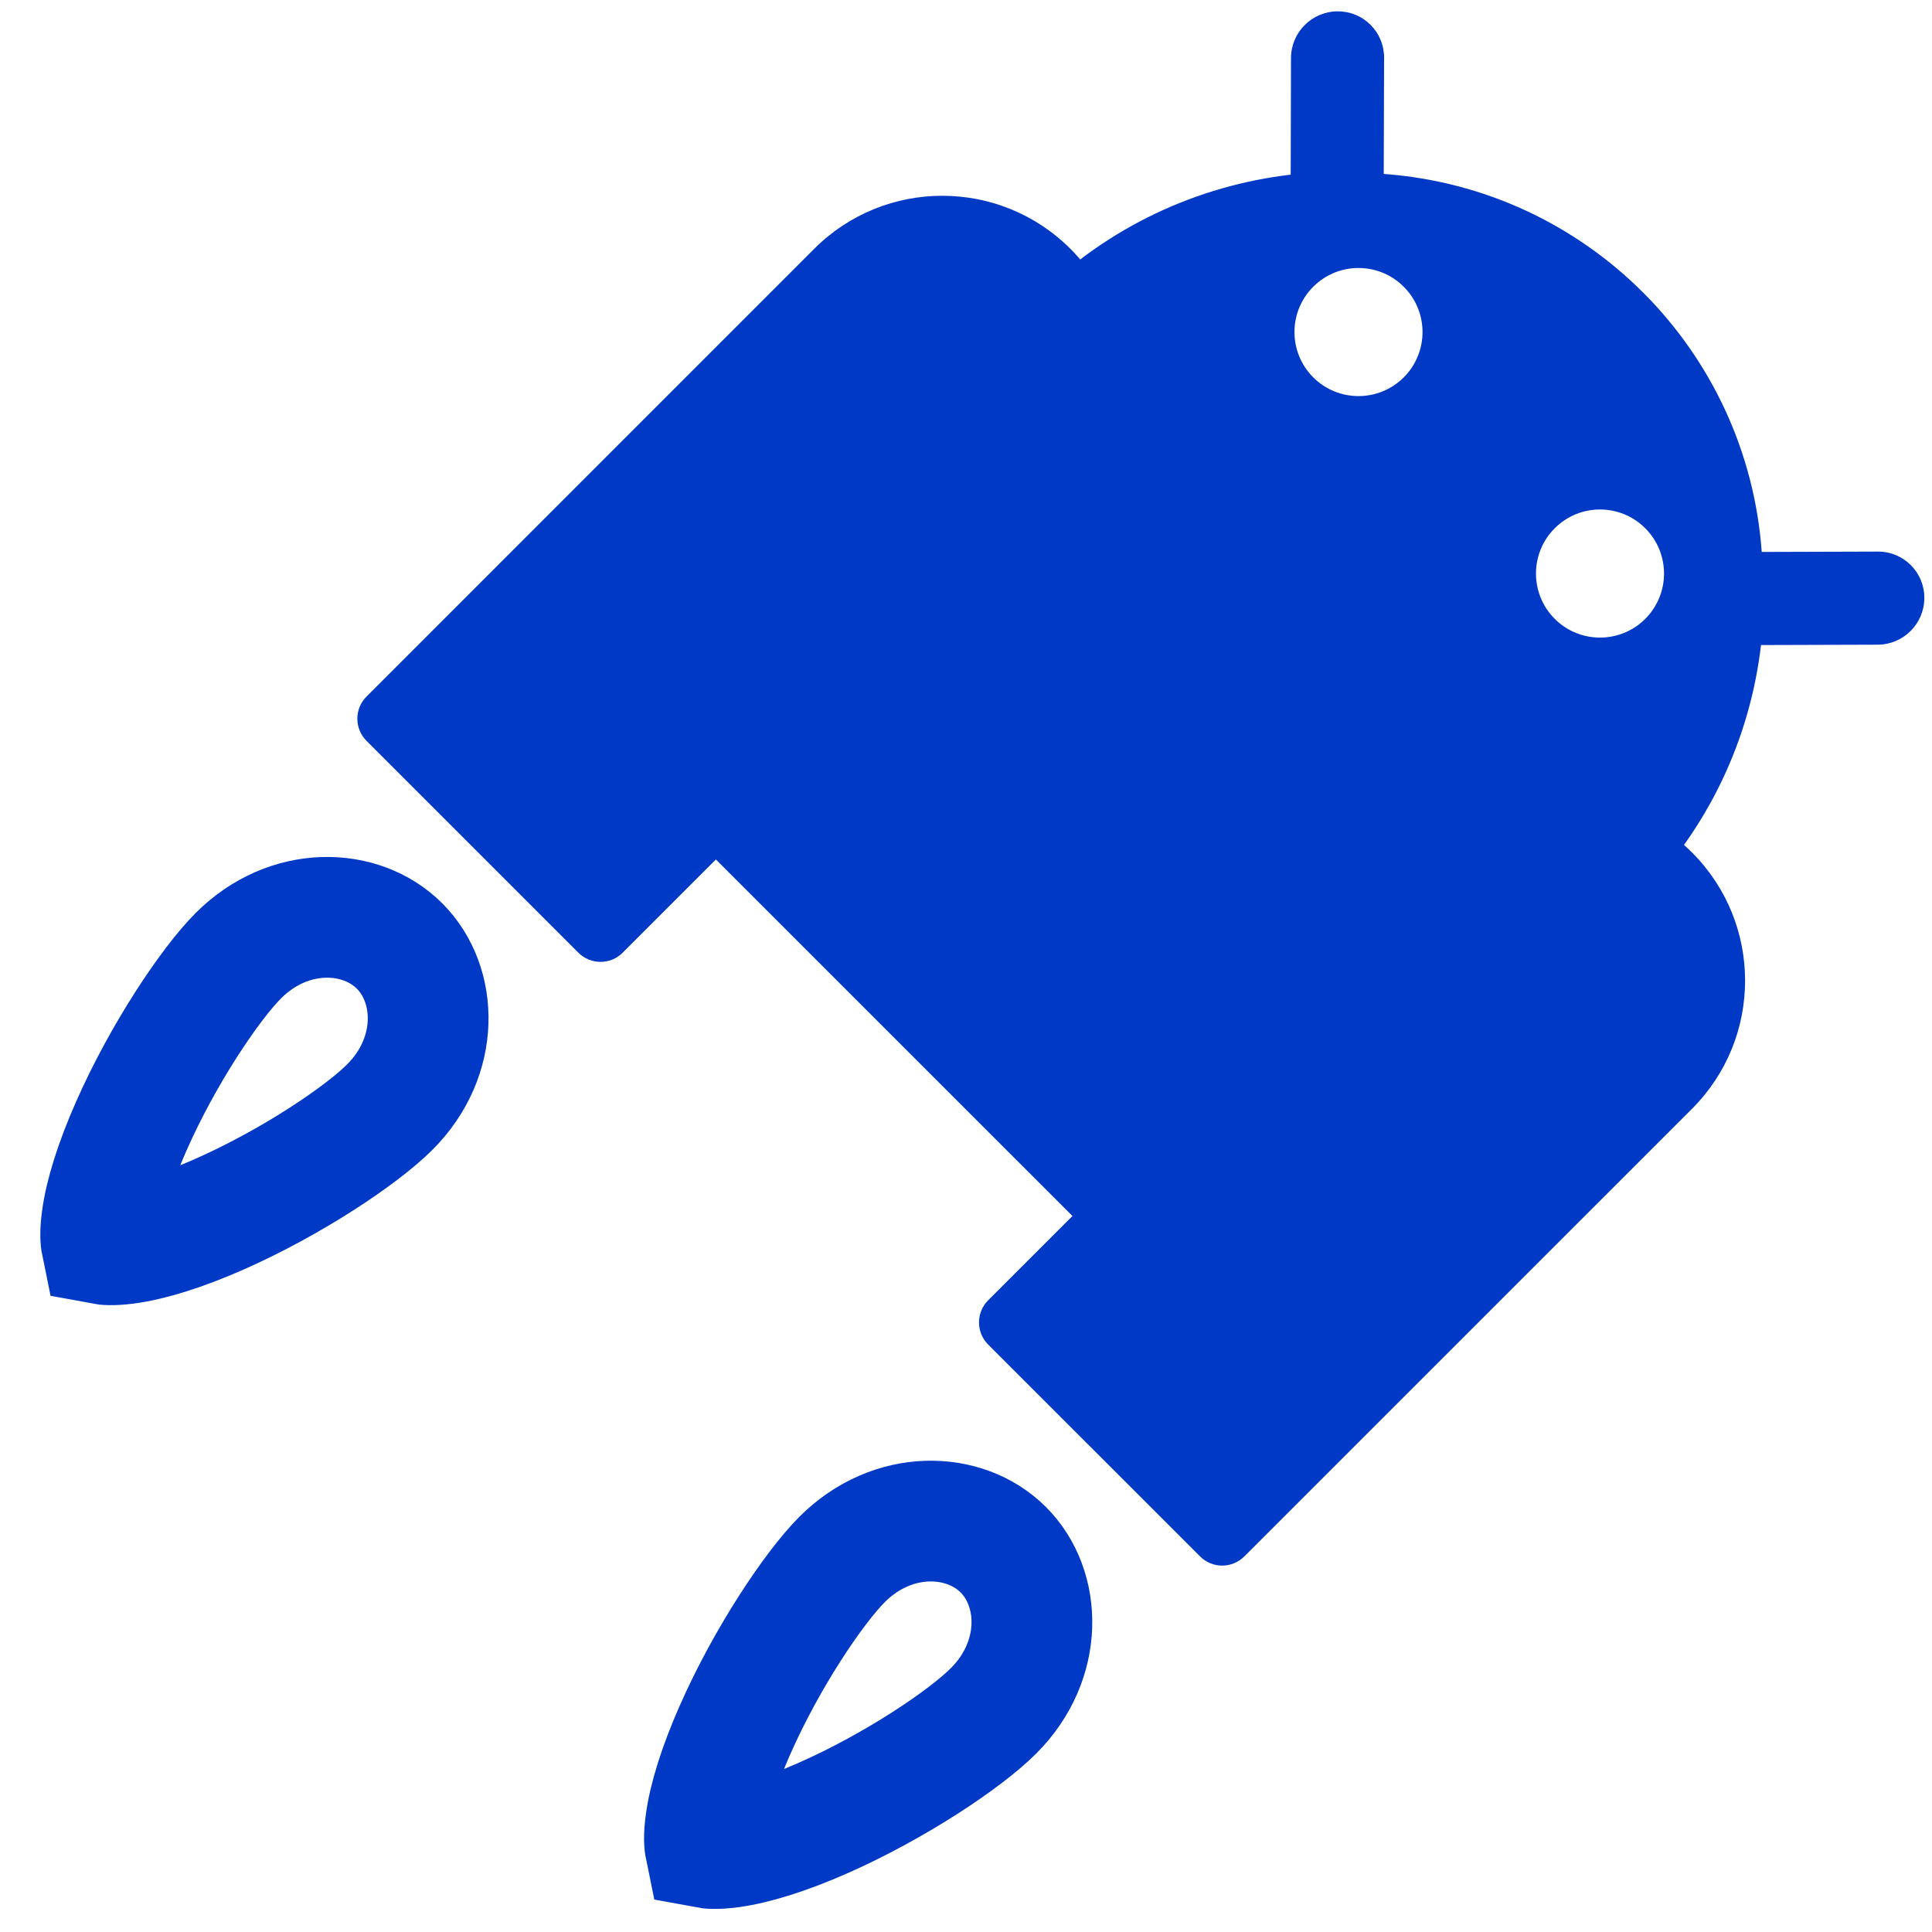 <svg width="32" height="32" viewBox="0 0 32 32" fill="none" xmlns="http://www.w3.org/2000/svg">
<g clip-path="url(#clip0_1551_70519)">
<path fill-rule="evenodd" clip-rule="evenodd" d="M31.873 9.905C31.872 10.331 31.526 10.677 31.1 10.678L29.168 10.684C28.988 12.222 28.308 13.716 27.128 14.896L20.53 21.494C20.139 21.885 19.506 21.885 19.116 21.494L10.566 12.945C10.176 12.555 10.176 11.922 10.566 11.531L17.164 4.933C18.345 3.753 19.839 3.073 21.378 2.893L21.383 0.961C21.384 0.535 21.73 0.189 22.156 0.188C22.582 0.186 22.926 0.53 22.925 0.956L22.919 2.881C26.271 3.124 28.937 5.79 29.18 9.142L31.105 9.136C31.531 9.135 31.875 9.479 31.873 9.905ZM27.251 8.75C27.665 9.164 27.665 9.835 27.251 10.25V10.25C26.837 10.664 26.165 10.664 25.751 10.25V10.25C25.337 9.835 25.337 9.164 25.751 8.75V8.75C26.165 8.335 26.837 8.335 27.251 8.75V8.75ZM21.751 6.25C22.165 6.664 22.837 6.664 23.251 6.25V6.25C23.665 5.835 23.665 5.164 23.251 4.75V4.75C22.837 4.335 22.165 4.335 21.751 4.75V4.75C21.337 5.164 21.337 5.835 21.751 6.25V6.25Z" fill="#0139C7"/>
<path d="M13.486 4.121C14.658 2.95 16.557 2.95 17.729 4.121V4.121C18.9 5.293 18.9 7.192 17.729 8.364L10.313 15.78C10.111 15.982 9.782 15.982 9.58 15.78L6.071 12.271C5.868 12.068 5.868 11.739 6.071 11.537L13.486 4.121Z" fill="#0139C7"/>
<path d="M23.783 14.121C24.955 12.95 26.854 12.95 28.026 14.121V14.121C29.197 15.293 29.197 17.192 28.026 18.364L20.61 25.779C20.407 25.982 20.079 25.982 19.877 25.779L16.367 22.27C16.165 22.068 16.165 21.739 16.367 21.537L23.783 14.121Z" fill="#0139C7"/>
<path d="M6.457 18.336C5.986 18.808 4.823 19.587 3.626 20.115C3.034 20.376 2.499 20.545 2.091 20.599C1.862 20.629 1.739 20.616 1.681 20.605C1.669 20.547 1.656 20.423 1.687 20.195C1.741 19.786 1.91 19.252 2.171 18.66C2.698 17.463 3.478 16.3 3.949 15.828C4.783 14.994 5.976 15.027 6.617 15.668C7.259 16.309 7.291 17.502 6.457 18.336Z" stroke="#0139C7" stroke-width="2"/>
<path d="M16.457 28.336C15.986 28.808 14.823 29.587 13.626 30.115C13.034 30.376 12.499 30.545 12.091 30.599C11.863 30.629 11.739 30.616 11.681 30.605C11.669 30.547 11.656 30.423 11.687 30.195C11.741 29.786 11.91 29.252 12.171 28.66C12.698 27.463 13.478 26.3 13.949 25.828C14.783 24.994 15.976 25.027 16.617 25.668C17.259 26.309 17.291 27.502 16.457 28.336Z" stroke="#0139C7" stroke-width="2"/>
</g>
<defs>
<clipPath id="clip0_1551_70519">
<rect width="32" height="32" fill="white"/>
</clipPath>
</defs>
</svg>
